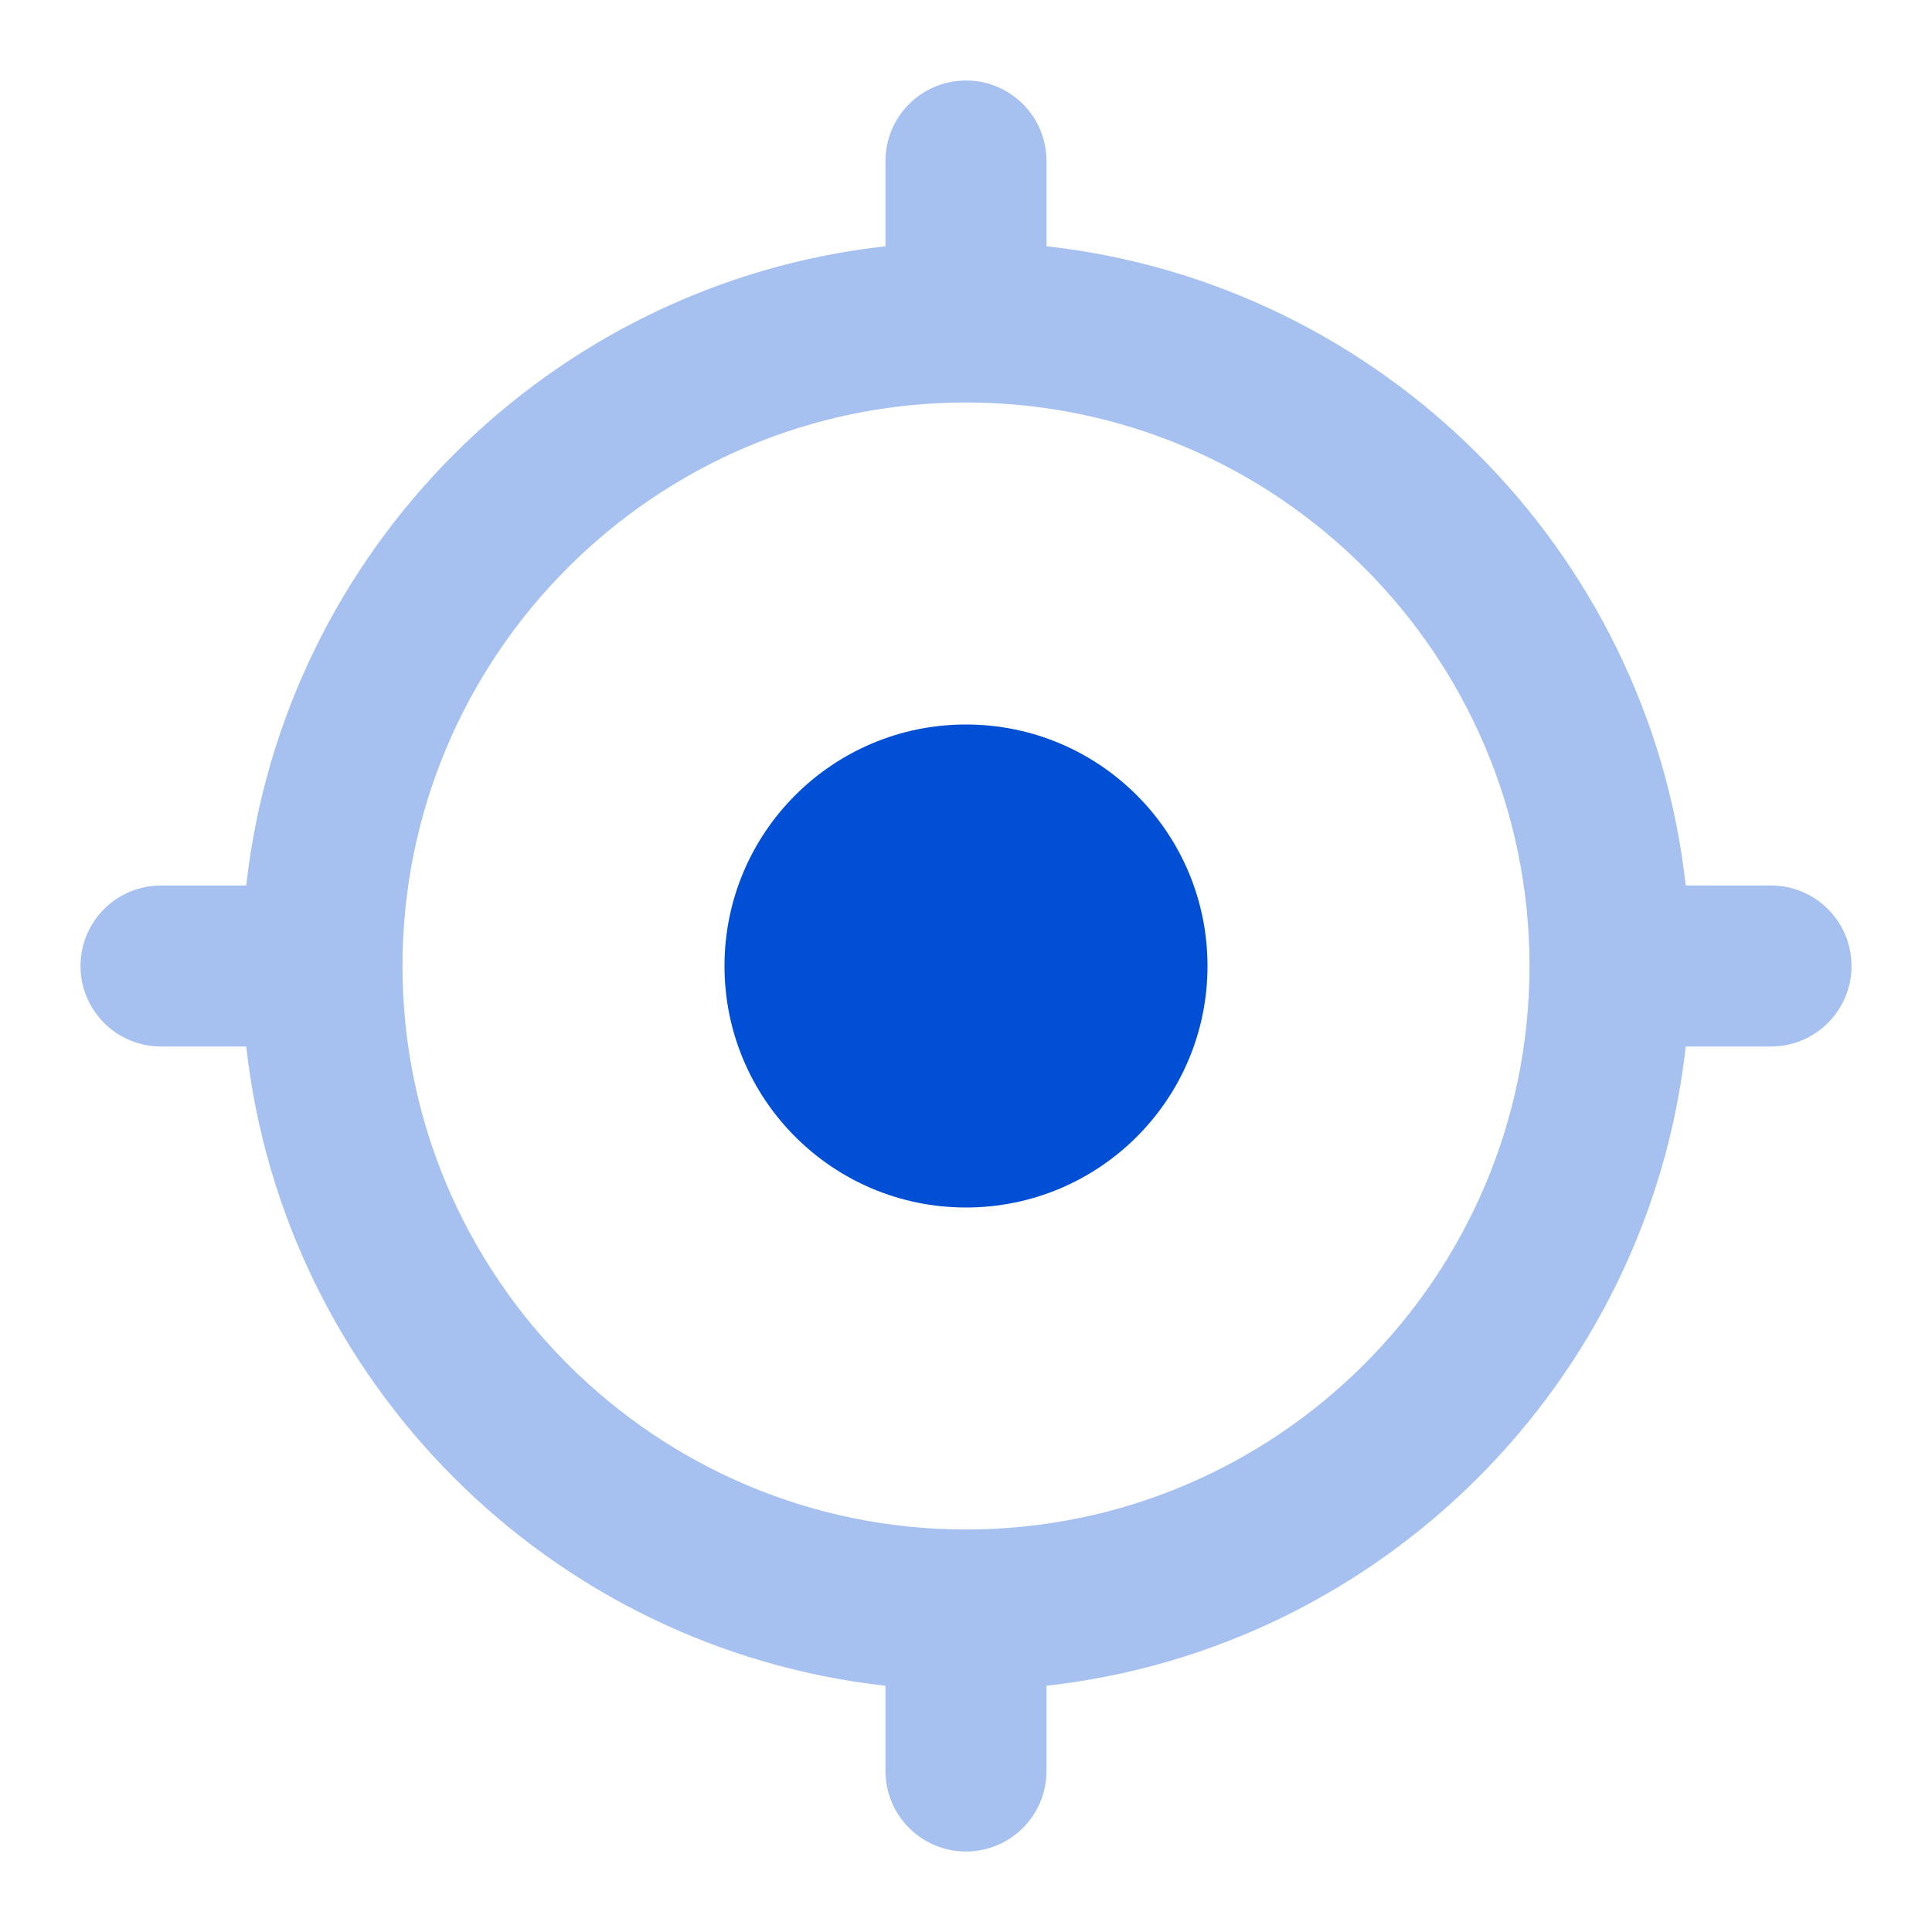 <svg width="24" height="24" viewBox="0 0 24 24" fill="none" xmlns="http://www.w3.org/2000/svg">
<path d="M12 15C13.657 15 15 13.657 15 12C15 10.343 13.657 9 12 9C10.343 9 9 10.343 9 12C9 13.657 10.343 15 12 15Z" fill="#014FD4"/>
<path opacity="0.35" d="M22 11H20.941C20.478 6.835 17.164 3.522 13 3.059V2C13 1.447 12.552 1 12 1C11.448 1 11 1.447 11 2V3.059C6.836 3.522 3.522 6.835 3.059 11H2C1.448 11 1 11.447 1 12C1 12.553 1.448 13 2 13H3.059C3.522 17.165 6.836 20.478 11 20.941V22C11 22.553 11.448 23 12 23C12.552 23 13 22.553 13 22V20.941C17.164 20.478 20.478 17.165 20.941 13H22C22.552 13 23 12.553 23 12C23 11.447 22.552 11 22 11ZM12 19C8.14 19 5 15.859 5 12C5 8.141 8.14 5 12 5C15.86 5 19 8.141 19 12C19 15.859 15.86 19 12 19Z" fill="#014FD4"/>
</svg>

